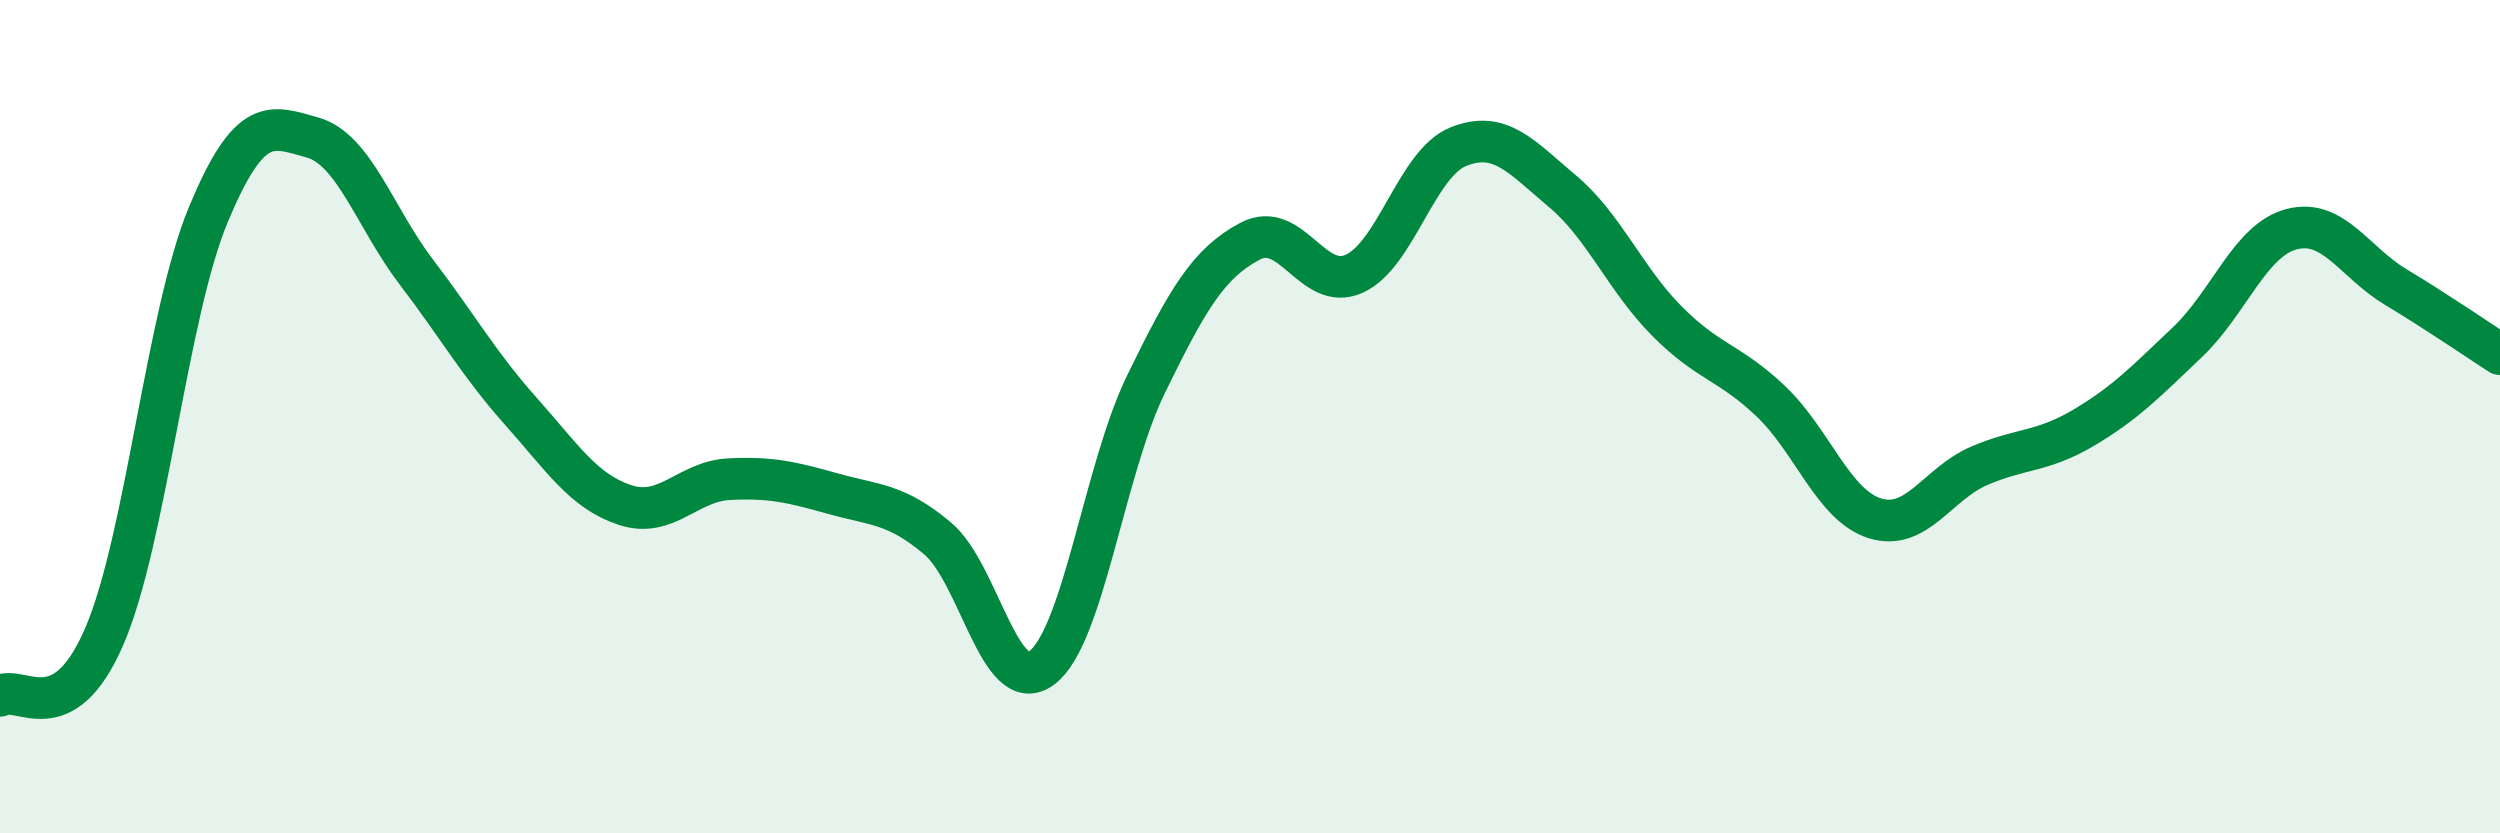 
    <svg width="60" height="20" viewBox="0 0 60 20" xmlns="http://www.w3.org/2000/svg">
      <path
        d="M 0,16.7 C 0.5,16.42 1.5,17.59 2.5,15.28 C 3.5,12.97 4,7.55 5,5.15 C 6,2.75 6.5,3.02 7.5,3.3 C 8.5,3.58 9,5.23 10,6.54 C 11,7.85 11.5,8.75 12.5,9.87 C 13.5,10.99 14,11.79 15,12.12 C 16,12.45 16.5,11.55 17.5,11.5 C 18.5,11.45 19,11.57 20,11.85 C 21,12.13 21.5,12.08 22.5,12.92 C 23.5,13.76 24,16.77 25,16.03 C 26,15.29 26.5,11.28 27.5,9.23 C 28.5,7.18 29,6.32 30,5.79 C 31,5.26 31.5,7.02 32.5,6.57 C 33.5,6.12 34,3.92 35,3.52 C 36,3.12 36.5,3.75 37.5,4.59 C 38.5,5.43 39,6.69 40,7.7 C 41,8.71 41.5,8.68 42.5,9.63 C 43.5,10.58 44,12.13 45,12.44 C 46,12.75 46.5,11.61 47.5,11.18 C 48.5,10.75 49,10.86 50,10.27 C 51,9.68 51.5,9.16 52.5,8.21 C 53.5,7.26 54,5.76 55,5.5 C 56,5.24 56.5,6.29 57.5,6.89 C 58.5,7.49 59.5,8.18 60,8.5L60 20L0 20Z"
        fill="#008740"
        opacity="0.1"
        stroke-linecap="round"
        stroke-linejoin="round"
      />
      <path
        d="M 0,16.7 C 0.5,16.42 1.5,17.59 2.5,15.28 C 3.5,12.97 4,7.55 5,5.15 C 6,2.75 6.5,3.02 7.5,3.3 C 8.5,3.58 9,5.23 10,6.54 C 11,7.85 11.5,8.75 12.5,9.87 C 13.5,10.99 14,11.79 15,12.12 C 16,12.45 16.5,11.55 17.5,11.5 C 18.5,11.45 19,11.57 20,11.85 C 21,12.13 21.5,12.08 22.5,12.92 C 23.5,13.76 24,16.77 25,16.03 C 26,15.29 26.5,11.28 27.5,9.23 C 28.5,7.18 29,6.32 30,5.79 C 31,5.26 31.5,7.02 32.5,6.57 C 33.5,6.12 34,3.92 35,3.52 C 36,3.12 36.5,3.75 37.5,4.59 C 38.5,5.43 39,6.69 40,7.7 C 41,8.71 41.5,8.68 42.5,9.63 C 43.5,10.58 44,12.13 45,12.44 C 46,12.75 46.5,11.61 47.5,11.18 C 48.5,10.75 49,10.86 50,10.27 C 51,9.68 51.5,9.16 52.5,8.21 C 53.5,7.26 54,5.76 55,5.5 C 56,5.24 56.5,6.29 57.5,6.89 C 58.5,7.49 59.5,8.18 60,8.5"
        stroke="#008740"
        stroke-width="1"
        fill="none"
        stroke-linecap="round"
        stroke-linejoin="round"
      />
    </svg>
  